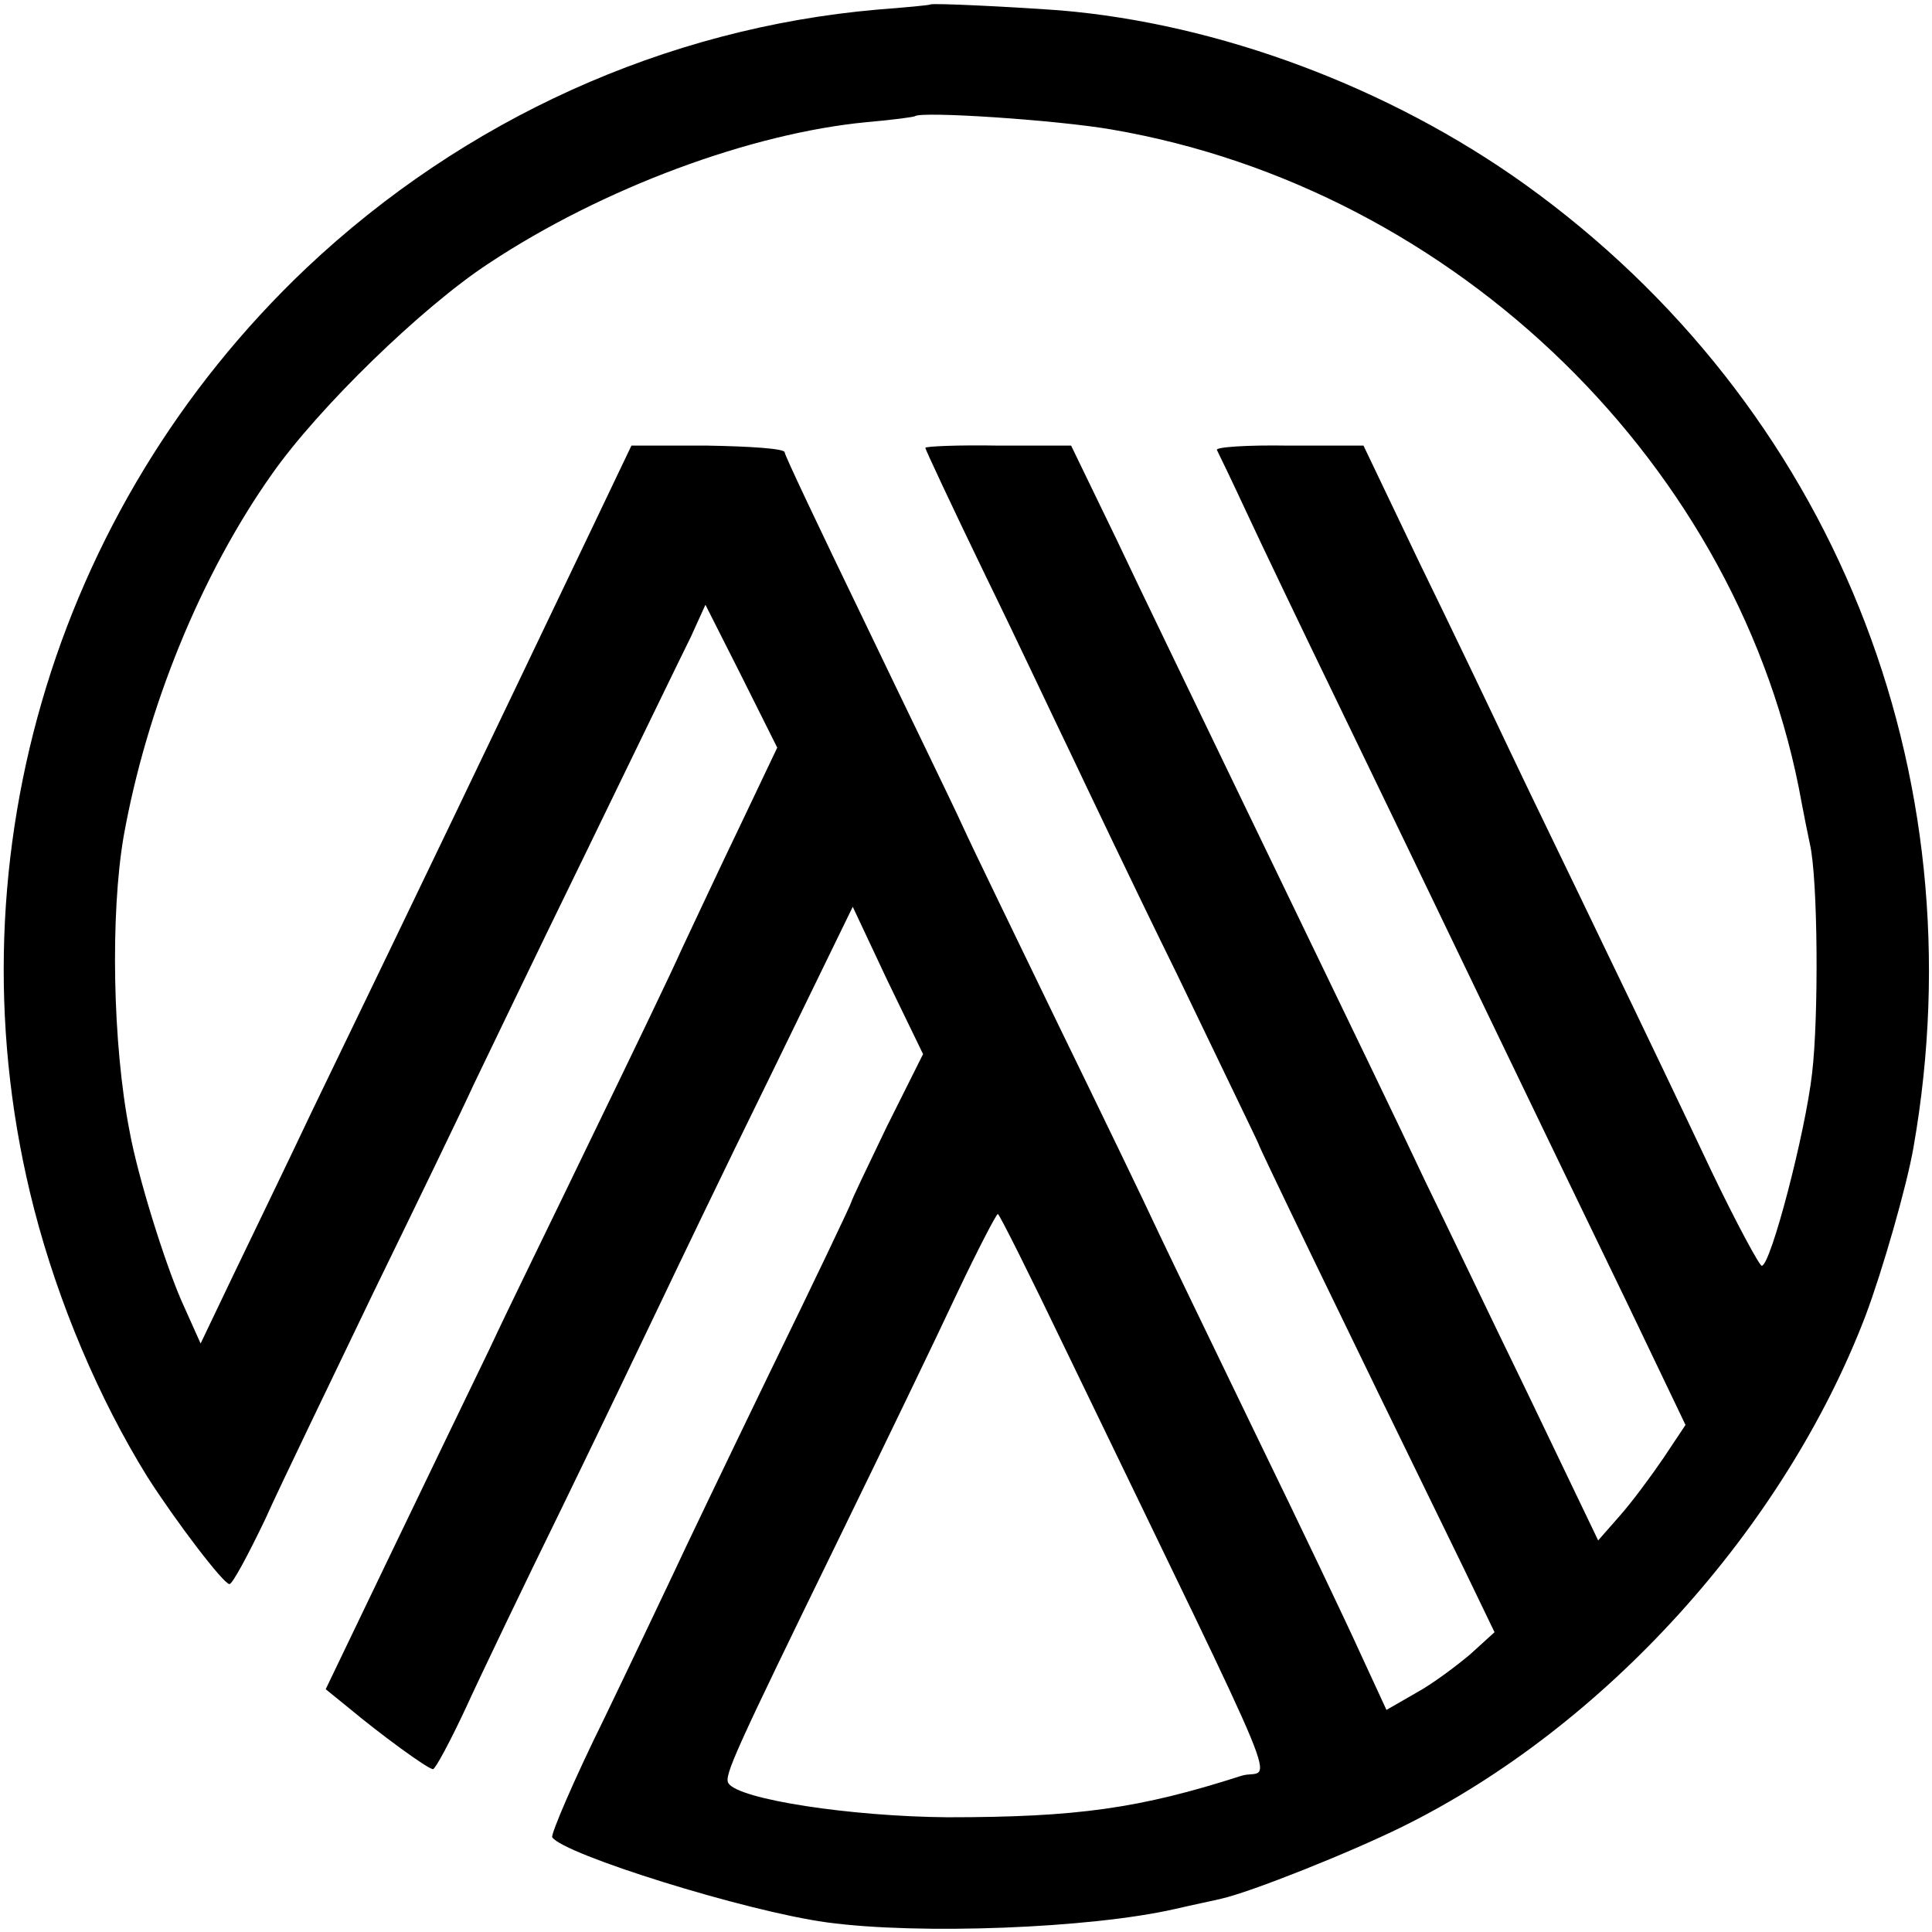 <?xml version="1.0" standalone="no"?>
<!DOCTYPE svg PUBLIC "-//W3C//DTD SVG 20010904//EN"
 "http://www.w3.org/TR/2001/REC-SVG-20010904/DTD/svg10.dtd">
<svg version="1.0" xmlns="http://www.w3.org/2000/svg"
 width="261pt" height="261pt" viewBox="0 0 261 261"
 preserveAspectRatio="xMidYMid meet">
<g transform="translate(0,261) scale(0.1,-0.1)"
fill="#000000" stroke="none">
<path d="M1257 2604 c-1 -1 -33 -4 -72 -7 -286 -25 -558 -148 -771 -349 -345
-327 -486 -813 -368 -1271 33 -128 88 -257 153 -362 39 -61 103 -145 111 -145
4 0 25 39 48 87 22 49 89 187 147 308 59 121 120 247 135 280 16 33 83 173
150 310 67 138 131 270 143 294 l20 44 49 -97 48 -96 -49 -103 c-27 -56 -62
-131 -79 -167 -16 -36 -71 -150 -121 -253 -50 -104 -114 -234 -140 -290 -27
-56 -88 -182 -135 -280 l-86 -179 32 -26 c42 -35 106 -82 113 -82 3 0 23 37
44 82 21 46 80 169 131 273 51 105 109 226 130 270 21 44 88 184 150 310 l112
230 47 -100 48 -99 -49 -98 c-26 -54 -48 -100 -48 -102 0 -2 -49 -105 -110
-230 -60 -124 -118 -245 -129 -269 -11 -23 -53 -112 -94 -197 -42 -85 -73
-158 -71 -162 15 -23 261 -100 371 -115 125 -17 356 -8 470 18 26 6 55 12 63
14 40 9 173 62 244 97 274 135 516 403 626 690 23 61 56 176 65 228 89 508
-110 1003 -525 1301 -183 131 -413 217 -628 235 -68 5 -172 10 -175 8z m245
-169 c466 -80 851 -456 932 -910 3 -16 8 -41 11 -55 11 -47 12 -235 3 -310 -9
-80 -56 -260 -68 -260 -3 0 -34 57 -68 128 -33 70 -97 204 -142 297 -45 94
-104 215 -130 270 -26 55 -81 170 -123 256 l-75 157 -101 0 c-56 1 -100 -2
-97 -6 2 -4 20 -41 39 -82 19 -41 74 -156 122 -255 48 -99 138 -286 200 -415
62 -129 149 -309 193 -400 l79 -165 -30 -45 c-17 -25 -43 -60 -59 -78 l-29
-33 -95 198 c-53 109 -115 239 -139 288 -41 87 -71 149 -267 555 -49 102 -117
242 -150 312 l-61 126 -98 0 c-55 1 -99 -1 -99 -3 0 -2 36 -79 81 -172 45 -92
96 -201 115 -240 19 -40 83 -175 144 -299 60 -125 110 -228 110 -229 0 -3 113
-237 278 -575 l41 -85 -33 -30 c-19 -16 -51 -40 -73 -52 l-40 -23 -36 78 c-19
42 -81 172 -137 287 -56 116 -117 242 -135 280 -18 39 -79 165 -135 280 -56
116 -115 237 -130 270 -15 33 -76 158 -134 279 -58 120 -106 221 -106 225 0 5
-47 8 -104 9 l-103 0 -53 -111 c-153 -320 -218 -456 -378 -787 -35 -74 -84
-175 -108 -225 l-43 -90 -26 58 c-23 53 -59 168 -70 229 -23 117 -26 293 -8
398 31 173 104 353 200 489 63 90 203 226 293 285 154 102 354 176 511 191 35
3 64 7 65 8 8 7 191 -5 266 -18z m-63 -1647 c311 -644 278 -564 238 -577 -137
-44 -221 -56 -397 -56 -130 1 -282 24 -296 46 -6 10 8 41 151 334 59 121 130
268 158 328 28 59 53 107 55 107 2 0 43 -82 91 -182z"/>
</g>
</svg>
